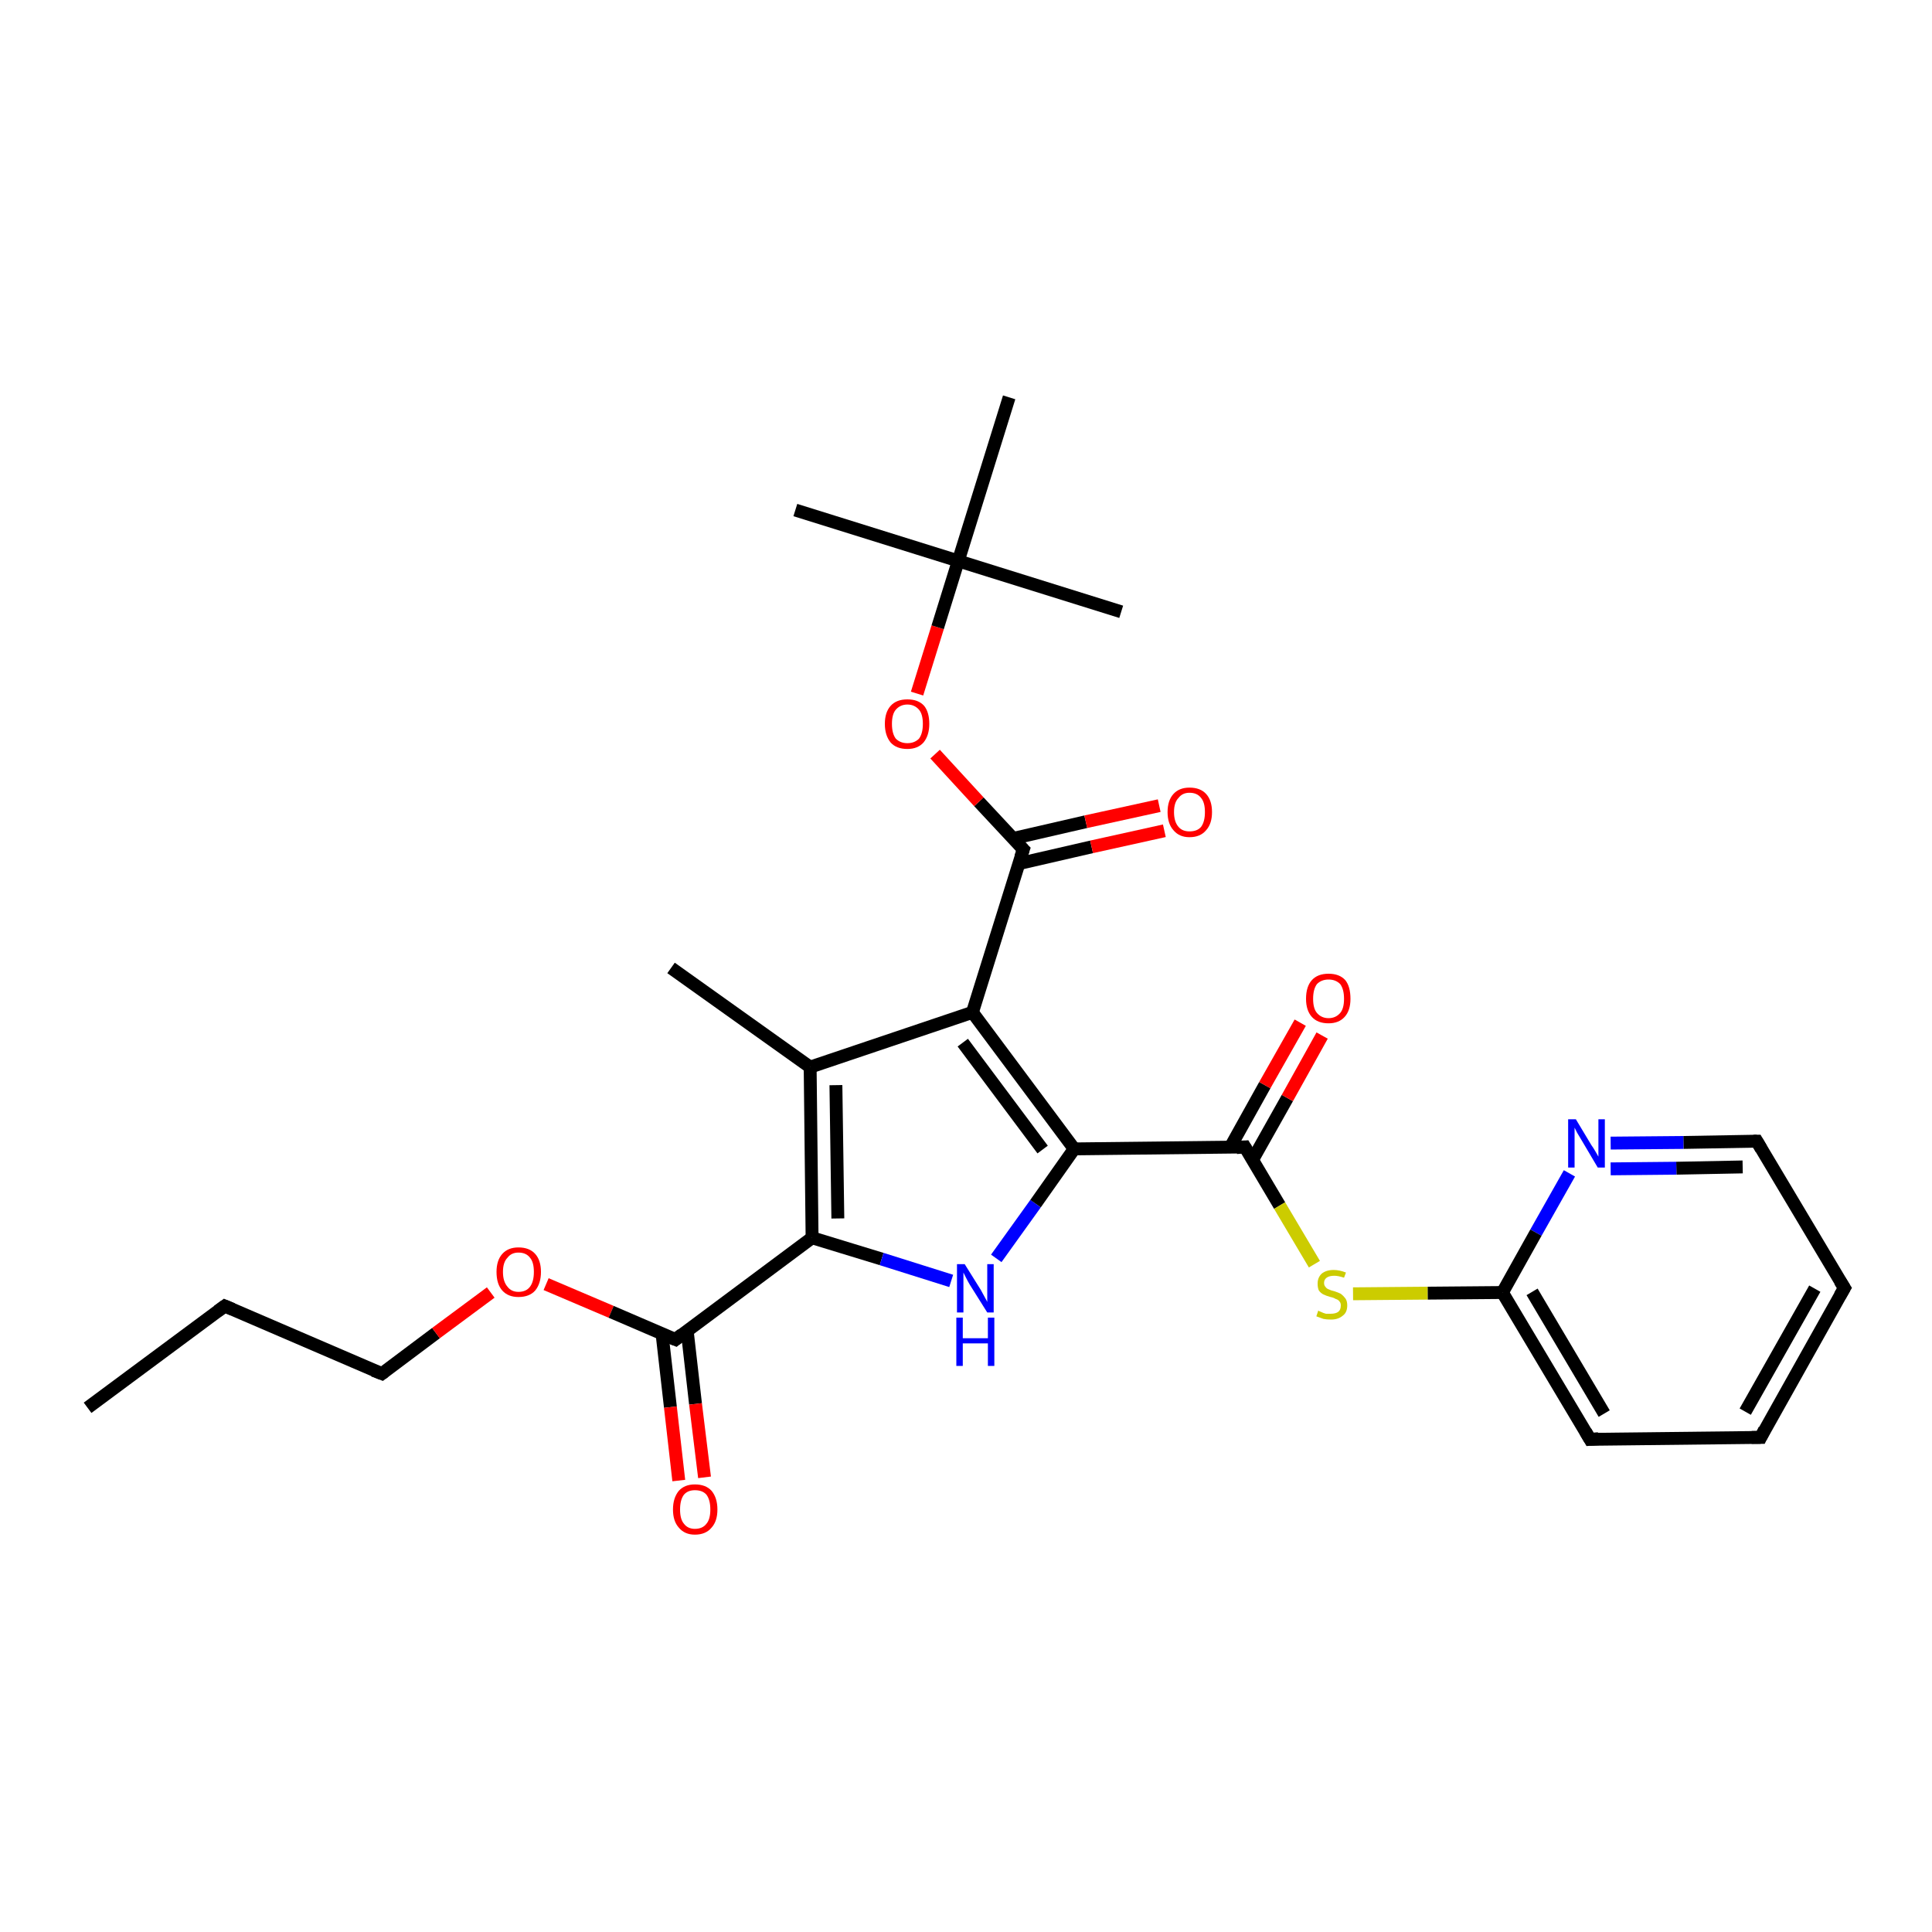 <?xml version='1.0' encoding='iso-8859-1'?>
<svg version='1.1' baseProfile='full'
              xmlns='http://www.w3.org/2000/svg'
                      xmlns:rdkit='http://www.rdkit.org/xml'
                      xmlns:xlink='http://www.w3.org/1999/xlink'
                  xml:space='preserve'
width='300px' height='300px' viewBox='0 0 300 300'>
<!-- END OF HEADER -->
<rect style='opacity:1.0;fill:#FFFFFF;stroke:none' width='300.0' height='300.0' x='0.0' y='0.0'> </rect>
<path class='bond-0 atom-0 atom-1' d='M 13.6,218.6 L 34.9,202.8' style='fill:none;fill-rule:evenodd;stroke:#000000;stroke-width:2.0px;stroke-linecap:butt;stroke-linejoin:miter;stroke-opacity:1' />
<path class='bond-1 atom-1 atom-2' d='M 34.9,202.8 L 59.3,213.3' style='fill:none;fill-rule:evenodd;stroke:#000000;stroke-width:2.0px;stroke-linecap:butt;stroke-linejoin:miter;stroke-opacity:1' />
<path class='bond-2 atom-2 atom-3' d='M 59.3,213.3 L 67.7,207.0' style='fill:none;fill-rule:evenodd;stroke:#000000;stroke-width:2.0px;stroke-linecap:butt;stroke-linejoin:miter;stroke-opacity:1' />
<path class='bond-2 atom-2 atom-3' d='M 67.7,207.0 L 76.2,200.7' style='fill:none;fill-rule:evenodd;stroke:#FF0000;stroke-width:2.0px;stroke-linecap:butt;stroke-linejoin:miter;stroke-opacity:1' />
<path class='bond-3 atom-3 atom-4' d='M 84.8,199.4 L 94.9,203.7' style='fill:none;fill-rule:evenodd;stroke:#FF0000;stroke-width:2.0px;stroke-linecap:butt;stroke-linejoin:miter;stroke-opacity:1' />
<path class='bond-3 atom-3 atom-4' d='M 94.9,203.7 L 104.9,208.0' style='fill:none;fill-rule:evenodd;stroke:#000000;stroke-width:2.0px;stroke-linecap:butt;stroke-linejoin:miter;stroke-opacity:1' />
<path class='bond-4 atom-4 atom-5' d='M 102.8,207.1 L 104.1,218.5' style='fill:none;fill-rule:evenodd;stroke:#000000;stroke-width:2.0px;stroke-linecap:butt;stroke-linejoin:miter;stroke-opacity:1' />
<path class='bond-4 atom-4 atom-5' d='M 104.1,218.5 L 105.4,229.9' style='fill:none;fill-rule:evenodd;stroke:#FF0000;stroke-width:2.0px;stroke-linecap:butt;stroke-linejoin:miter;stroke-opacity:1' />
<path class='bond-4 atom-4 atom-5' d='M 106.7,206.6 L 108.0,218.0' style='fill:none;fill-rule:evenodd;stroke:#000000;stroke-width:2.0px;stroke-linecap:butt;stroke-linejoin:miter;stroke-opacity:1' />
<path class='bond-4 atom-4 atom-5' d='M 108.0,218.0 L 109.4,229.4' style='fill:none;fill-rule:evenodd;stroke:#FF0000;stroke-width:2.0px;stroke-linecap:butt;stroke-linejoin:miter;stroke-opacity:1' />
<path class='bond-5 atom-4 atom-6' d='M 104.9,208.0 L 126.1,192.2' style='fill:none;fill-rule:evenodd;stroke:#000000;stroke-width:2.0px;stroke-linecap:butt;stroke-linejoin:miter;stroke-opacity:1' />
<path class='bond-6 atom-6 atom-7' d='M 126.1,192.2 L 136.9,195.5' style='fill:none;fill-rule:evenodd;stroke:#000000;stroke-width:2.0px;stroke-linecap:butt;stroke-linejoin:miter;stroke-opacity:1' />
<path class='bond-6 atom-6 atom-7' d='M 136.9,195.5 L 147.7,198.9' style='fill:none;fill-rule:evenodd;stroke:#0000FF;stroke-width:2.0px;stroke-linecap:butt;stroke-linejoin:miter;stroke-opacity:1' />
<path class='bond-7 atom-7 atom-8' d='M 154.7,195.4 L 160.8,186.9' style='fill:none;fill-rule:evenodd;stroke:#0000FF;stroke-width:2.0px;stroke-linecap:butt;stroke-linejoin:miter;stroke-opacity:1' />
<path class='bond-7 atom-7 atom-8' d='M 160.8,186.9 L 166.8,178.4' style='fill:none;fill-rule:evenodd;stroke:#000000;stroke-width:2.0px;stroke-linecap:butt;stroke-linejoin:miter;stroke-opacity:1' />
<path class='bond-8 atom-8 atom-9' d='M 166.8,178.4 L 193.3,178.1' style='fill:none;fill-rule:evenodd;stroke:#000000;stroke-width:2.0px;stroke-linecap:butt;stroke-linejoin:miter;stroke-opacity:1' />
<path class='bond-9 atom-9 atom-10' d='M 194.5,180.1 L 199.9,170.5' style='fill:none;fill-rule:evenodd;stroke:#000000;stroke-width:2.0px;stroke-linecap:butt;stroke-linejoin:miter;stroke-opacity:1' />
<path class='bond-9 atom-9 atom-10' d='M 199.9,170.5 L 205.3,160.8' style='fill:none;fill-rule:evenodd;stroke:#FF0000;stroke-width:2.0px;stroke-linecap:butt;stroke-linejoin:miter;stroke-opacity:1' />
<path class='bond-9 atom-9 atom-10' d='M 191.0,178.2 L 196.4,168.5' style='fill:none;fill-rule:evenodd;stroke:#000000;stroke-width:2.0px;stroke-linecap:butt;stroke-linejoin:miter;stroke-opacity:1' />
<path class='bond-9 atom-9 atom-10' d='M 196.4,168.5 L 201.9,158.8' style='fill:none;fill-rule:evenodd;stroke:#FF0000;stroke-width:2.0px;stroke-linecap:butt;stroke-linejoin:miter;stroke-opacity:1' />
<path class='bond-10 atom-9 atom-11' d='M 193.3,178.1 L 198.7,187.2' style='fill:none;fill-rule:evenodd;stroke:#000000;stroke-width:2.0px;stroke-linecap:butt;stroke-linejoin:miter;stroke-opacity:1' />
<path class='bond-10 atom-9 atom-11' d='M 198.7,187.2 L 204.1,196.3' style='fill:none;fill-rule:evenodd;stroke:#CCCC00;stroke-width:2.0px;stroke-linecap:butt;stroke-linejoin:miter;stroke-opacity:1' />
<path class='bond-11 atom-11 atom-12' d='M 210.1,200.9 L 221.7,200.8' style='fill:none;fill-rule:evenodd;stroke:#CCCC00;stroke-width:2.0px;stroke-linecap:butt;stroke-linejoin:miter;stroke-opacity:1' />
<path class='bond-11 atom-11 atom-12' d='M 221.7,200.8 L 233.3,200.7' style='fill:none;fill-rule:evenodd;stroke:#000000;stroke-width:2.0px;stroke-linecap:butt;stroke-linejoin:miter;stroke-opacity:1' />
<path class='bond-12 atom-12 atom-13' d='M 233.3,200.7 L 246.9,223.5' style='fill:none;fill-rule:evenodd;stroke:#000000;stroke-width:2.0px;stroke-linecap:butt;stroke-linejoin:miter;stroke-opacity:1' />
<path class='bond-12 atom-12 atom-13' d='M 237.9,200.6 L 249.1,219.5' style='fill:none;fill-rule:evenodd;stroke:#000000;stroke-width:2.0px;stroke-linecap:butt;stroke-linejoin:miter;stroke-opacity:1' />
<path class='bond-13 atom-13 atom-14' d='M 246.9,223.5 L 273.4,223.2' style='fill:none;fill-rule:evenodd;stroke:#000000;stroke-width:2.0px;stroke-linecap:butt;stroke-linejoin:miter;stroke-opacity:1' />
<path class='bond-14 atom-14 atom-15' d='M 273.4,223.2 L 286.4,200.0' style='fill:none;fill-rule:evenodd;stroke:#000000;stroke-width:2.0px;stroke-linecap:butt;stroke-linejoin:miter;stroke-opacity:1' />
<path class='bond-14 atom-14 atom-15' d='M 271.0,219.2 L 281.8,200.1' style='fill:none;fill-rule:evenodd;stroke:#000000;stroke-width:2.0px;stroke-linecap:butt;stroke-linejoin:miter;stroke-opacity:1' />
<path class='bond-15 atom-15 atom-16' d='M 286.4,200.0 L 272.8,177.2' style='fill:none;fill-rule:evenodd;stroke:#000000;stroke-width:2.0px;stroke-linecap:butt;stroke-linejoin:miter;stroke-opacity:1' />
<path class='bond-16 atom-16 atom-17' d='M 272.8,177.2 L 261.4,177.4' style='fill:none;fill-rule:evenodd;stroke:#000000;stroke-width:2.0px;stroke-linecap:butt;stroke-linejoin:miter;stroke-opacity:1' />
<path class='bond-16 atom-16 atom-17' d='M 261.4,177.4 L 250.1,177.5' style='fill:none;fill-rule:evenodd;stroke:#0000FF;stroke-width:2.0px;stroke-linecap:butt;stroke-linejoin:miter;stroke-opacity:1' />
<path class='bond-16 atom-16 atom-17' d='M 270.6,181.2 L 260.3,181.4' style='fill:none;fill-rule:evenodd;stroke:#000000;stroke-width:2.0px;stroke-linecap:butt;stroke-linejoin:miter;stroke-opacity:1' />
<path class='bond-16 atom-16 atom-17' d='M 260.3,181.4 L 250.1,181.5' style='fill:none;fill-rule:evenodd;stroke:#0000FF;stroke-width:2.0px;stroke-linecap:butt;stroke-linejoin:miter;stroke-opacity:1' />
<path class='bond-17 atom-8 atom-18' d='M 166.8,178.4 L 151.0,157.2' style='fill:none;fill-rule:evenodd;stroke:#000000;stroke-width:2.0px;stroke-linecap:butt;stroke-linejoin:miter;stroke-opacity:1' />
<path class='bond-17 atom-8 atom-18' d='M 161.9,178.5 L 149.5,161.9' style='fill:none;fill-rule:evenodd;stroke:#000000;stroke-width:2.0px;stroke-linecap:butt;stroke-linejoin:miter;stroke-opacity:1' />
<path class='bond-18 atom-18 atom-19' d='M 151.0,157.2 L 158.9,131.9' style='fill:none;fill-rule:evenodd;stroke:#000000;stroke-width:2.0px;stroke-linecap:butt;stroke-linejoin:miter;stroke-opacity:1' />
<path class='bond-19 atom-19 atom-20' d='M 158.2,134.1 L 169.5,131.5' style='fill:none;fill-rule:evenodd;stroke:#000000;stroke-width:2.0px;stroke-linecap:butt;stroke-linejoin:miter;stroke-opacity:1' />
<path class='bond-19 atom-19 atom-20' d='M 169.5,131.5 L 180.8,129.0' style='fill:none;fill-rule:evenodd;stroke:#FF0000;stroke-width:2.0px;stroke-linecap:butt;stroke-linejoin:miter;stroke-opacity:1' />
<path class='bond-19 atom-19 atom-20' d='M 157.3,130.2 L 168.6,127.6' style='fill:none;fill-rule:evenodd;stroke:#000000;stroke-width:2.0px;stroke-linecap:butt;stroke-linejoin:miter;stroke-opacity:1' />
<path class='bond-19 atom-19 atom-20' d='M 168.6,127.6 L 180.0,125.1' style='fill:none;fill-rule:evenodd;stroke:#FF0000;stroke-width:2.0px;stroke-linecap:butt;stroke-linejoin:miter;stroke-opacity:1' />
<path class='bond-20 atom-19 atom-21' d='M 158.9,131.9 L 152.0,124.5' style='fill:none;fill-rule:evenodd;stroke:#000000;stroke-width:2.0px;stroke-linecap:butt;stroke-linejoin:miter;stroke-opacity:1' />
<path class='bond-20 atom-19 atom-21' d='M 152.0,124.5 L 145.2,117.1' style='fill:none;fill-rule:evenodd;stroke:#FF0000;stroke-width:2.0px;stroke-linecap:butt;stroke-linejoin:miter;stroke-opacity:1' />
<path class='bond-21 atom-21 atom-22' d='M 142.4,107.7 L 145.6,97.4' style='fill:none;fill-rule:evenodd;stroke:#FF0000;stroke-width:2.0px;stroke-linecap:butt;stroke-linejoin:miter;stroke-opacity:1' />
<path class='bond-21 atom-21 atom-22' d='M 145.6,97.4 L 148.8,87.1' style='fill:none;fill-rule:evenodd;stroke:#000000;stroke-width:2.0px;stroke-linecap:butt;stroke-linejoin:miter;stroke-opacity:1' />
<path class='bond-22 atom-22 atom-23' d='M 148.8,87.1 L 123.5,79.2' style='fill:none;fill-rule:evenodd;stroke:#000000;stroke-width:2.0px;stroke-linecap:butt;stroke-linejoin:miter;stroke-opacity:1' />
<path class='bond-23 atom-22 atom-24' d='M 148.8,87.1 L 174.1,95.0' style='fill:none;fill-rule:evenodd;stroke:#000000;stroke-width:2.0px;stroke-linecap:butt;stroke-linejoin:miter;stroke-opacity:1' />
<path class='bond-24 atom-22 atom-25' d='M 148.8,87.1 L 156.7,61.7' style='fill:none;fill-rule:evenodd;stroke:#000000;stroke-width:2.0px;stroke-linecap:butt;stroke-linejoin:miter;stroke-opacity:1' />
<path class='bond-25 atom-18 atom-26' d='M 151.0,157.2 L 125.8,165.7' style='fill:none;fill-rule:evenodd;stroke:#000000;stroke-width:2.0px;stroke-linecap:butt;stroke-linejoin:miter;stroke-opacity:1' />
<path class='bond-26 atom-26 atom-27' d='M 125.8,165.7 L 104.2,150.3' style='fill:none;fill-rule:evenodd;stroke:#000000;stroke-width:2.0px;stroke-linecap:butt;stroke-linejoin:miter;stroke-opacity:1' />
<path class='bond-27 atom-26 atom-6' d='M 125.8,165.7 L 126.1,192.2' style='fill:none;fill-rule:evenodd;stroke:#000000;stroke-width:2.0px;stroke-linecap:butt;stroke-linejoin:miter;stroke-opacity:1' />
<path class='bond-27 atom-26 atom-6' d='M 129.8,168.5 L 130.1,189.2' style='fill:none;fill-rule:evenodd;stroke:#000000;stroke-width:2.0px;stroke-linecap:butt;stroke-linejoin:miter;stroke-opacity:1' />
<path class='bond-28 atom-17 atom-12' d='M 243.7,182.2 L 238.5,191.4' style='fill:none;fill-rule:evenodd;stroke:#0000FF;stroke-width:2.0px;stroke-linecap:butt;stroke-linejoin:miter;stroke-opacity:1' />
<path class='bond-28 atom-17 atom-12' d='M 238.5,191.4 L 233.3,200.7' style='fill:none;fill-rule:evenodd;stroke:#000000;stroke-width:2.0px;stroke-linecap:butt;stroke-linejoin:miter;stroke-opacity:1' />
<path d='M 33.8,203.6 L 34.9,202.8 L 36.1,203.3' style='fill:none;stroke:#000000;stroke-width:2.0px;stroke-linecap:butt;stroke-linejoin:miter;stroke-opacity:1;' />
<path d='M 58.0,212.8 L 59.3,213.3 L 59.7,213.0' style='fill:none;stroke:#000000;stroke-width:2.0px;stroke-linecap:butt;stroke-linejoin:miter;stroke-opacity:1;' />
<path d='M 104.4,207.8 L 104.9,208.0 L 105.9,207.2' style='fill:none;stroke:#000000;stroke-width:2.0px;stroke-linecap:butt;stroke-linejoin:miter;stroke-opacity:1;' />
<path d='M 192.0,178.2 L 193.3,178.1 L 193.6,178.6' style='fill:none;stroke:#000000;stroke-width:2.0px;stroke-linecap:butt;stroke-linejoin:miter;stroke-opacity:1;' />
<path d='M 246.2,222.3 L 246.9,223.5 L 248.2,223.4' style='fill:none;stroke:#000000;stroke-width:2.0px;stroke-linecap:butt;stroke-linejoin:miter;stroke-opacity:1;' />
<path d='M 272.0,223.2 L 273.4,223.2 L 274.0,222.0' style='fill:none;stroke:#000000;stroke-width:2.0px;stroke-linecap:butt;stroke-linejoin:miter;stroke-opacity:1;' />
<path d='M 285.7,201.2 L 286.4,200.0 L 285.7,198.9' style='fill:none;stroke:#000000;stroke-width:2.0px;stroke-linecap:butt;stroke-linejoin:miter;stroke-opacity:1;' />
<path d='M 273.5,178.4 L 272.8,177.2 L 272.3,177.2' style='fill:none;stroke:#000000;stroke-width:2.0px;stroke-linecap:butt;stroke-linejoin:miter;stroke-opacity:1;' />
<path d='M 158.5,133.1 L 158.9,131.9 L 158.5,131.5' style='fill:none;stroke:#000000;stroke-width:2.0px;stroke-linecap:butt;stroke-linejoin:miter;stroke-opacity:1;' />
<path class='atom-3' d='M 77.1 197.5
Q 77.1 195.7, 78.0 194.7
Q 78.9 193.7, 80.5 193.7
Q 82.2 193.7, 83.1 194.7
Q 84.0 195.7, 84.0 197.5
Q 84.0 199.3, 83.1 200.4
Q 82.2 201.4, 80.5 201.4
Q 78.9 201.4, 78.0 200.4
Q 77.1 199.4, 77.1 197.5
M 80.5 200.6
Q 81.7 200.6, 82.3 199.8
Q 82.9 199.0, 82.9 197.5
Q 82.9 196.0, 82.3 195.3
Q 81.7 194.5, 80.5 194.5
Q 79.4 194.5, 78.8 195.3
Q 78.1 196.0, 78.1 197.5
Q 78.1 199.0, 78.8 199.8
Q 79.4 200.6, 80.5 200.6
' fill='#FF0000'/>
<path class='atom-5' d='M 104.5 234.4
Q 104.5 232.6, 105.4 231.5
Q 106.3 230.5, 107.9 230.5
Q 109.6 230.5, 110.5 231.5
Q 111.4 232.6, 111.4 234.4
Q 111.4 236.2, 110.5 237.2
Q 109.6 238.3, 107.9 238.3
Q 106.3 238.3, 105.4 237.2
Q 104.5 236.2, 104.5 234.4
M 107.9 237.4
Q 109.1 237.4, 109.7 236.6
Q 110.3 235.9, 110.3 234.4
Q 110.3 232.9, 109.7 232.1
Q 109.1 231.4, 107.9 231.4
Q 106.8 231.4, 106.2 232.1
Q 105.6 232.9, 105.6 234.4
Q 105.6 235.9, 106.2 236.6
Q 106.8 237.4, 107.9 237.4
' fill='#FF0000'/>
<path class='atom-7' d='M 149.8 196.3
L 152.3 200.3
Q 152.5 200.7, 152.9 201.4
Q 153.3 202.1, 153.3 202.2
L 153.3 196.3
L 154.3 196.3
L 154.3 203.8
L 153.3 203.8
L 150.6 199.5
Q 150.3 199.0, 150.0 198.4
Q 149.7 197.8, 149.6 197.6
L 149.6 203.8
L 148.6 203.8
L 148.6 196.3
L 149.8 196.3
' fill='#0000FF'/>
<path class='atom-7' d='M 148.5 204.6
L 149.5 204.6
L 149.5 207.8
L 153.4 207.8
L 153.4 204.6
L 154.4 204.6
L 154.4 212.1
L 153.4 212.1
L 153.4 208.6
L 149.5 208.6
L 149.5 212.1
L 148.5 212.1
L 148.5 204.6
' fill='#0000FF'/>
<path class='atom-10' d='M 202.8 155.1
Q 202.8 153.2, 203.7 152.2
Q 204.6 151.2, 206.3 151.2
Q 208.0 151.2, 208.9 152.2
Q 209.7 153.2, 209.7 155.1
Q 209.7 156.9, 208.8 157.9
Q 207.9 158.9, 206.3 158.9
Q 204.6 158.9, 203.7 157.9
Q 202.8 156.9, 202.8 155.1
M 206.3 158.1
Q 207.4 158.1, 208.1 157.3
Q 208.7 156.6, 208.7 155.1
Q 208.7 153.6, 208.1 152.8
Q 207.4 152.1, 206.3 152.1
Q 205.2 152.1, 204.5 152.8
Q 203.9 153.6, 203.9 155.1
Q 203.9 156.6, 204.5 157.3
Q 205.2 158.1, 206.3 158.1
' fill='#FF0000'/>
<path class='atom-11' d='M 204.7 203.5
Q 204.8 203.6, 205.1 203.7
Q 205.5 203.9, 205.9 204.0
Q 206.3 204.0, 206.6 204.0
Q 207.4 204.0, 207.8 203.7
Q 208.2 203.4, 208.2 202.7
Q 208.2 202.3, 208.0 202.1
Q 207.8 201.8, 207.4 201.7
Q 207.1 201.5, 206.6 201.4
Q 205.9 201.2, 205.5 201.0
Q 205.1 200.8, 204.8 200.4
Q 204.6 200.0, 204.6 199.3
Q 204.6 198.4, 205.2 197.8
Q 205.9 197.2, 207.1 197.2
Q 208.0 197.2, 209.0 197.6
L 208.7 198.4
Q 207.8 198.1, 207.2 198.1
Q 206.4 198.1, 206.0 198.4
Q 205.6 198.7, 205.6 199.2
Q 205.6 199.6, 205.8 199.8
Q 206.0 200.1, 206.3 200.2
Q 206.7 200.4, 207.2 200.5
Q 207.8 200.7, 208.2 200.9
Q 208.6 201.2, 208.9 201.6
Q 209.2 202.0, 209.2 202.7
Q 209.2 203.8, 208.5 204.3
Q 207.8 204.9, 206.7 204.9
Q 206.0 204.9, 205.5 204.8
Q 205.0 204.6, 204.4 204.4
L 204.7 203.5
' fill='#CCCC00'/>
<path class='atom-17' d='M 244.7 173.8
L 247.1 177.8
Q 247.4 178.2, 247.8 178.9
Q 248.2 179.6, 248.2 179.6
L 248.2 173.8
L 249.2 173.8
L 249.2 181.3
L 248.1 181.3
L 245.5 176.9
Q 245.2 176.4, 244.9 175.9
Q 244.6 175.3, 244.5 175.1
L 244.5 181.3
L 243.5 181.3
L 243.5 173.8
L 244.7 173.8
' fill='#0000FF'/>
<path class='atom-20' d='M 181.3 126.1
Q 181.3 124.3, 182.2 123.3
Q 183.1 122.3, 184.7 122.3
Q 186.4 122.3, 187.3 123.3
Q 188.2 124.3, 188.2 126.1
Q 188.2 127.9, 187.3 128.9
Q 186.4 130.0, 184.7 130.0
Q 183.1 130.0, 182.2 128.9
Q 181.3 127.9, 181.3 126.1
M 184.7 129.1
Q 185.9 129.1, 186.5 128.4
Q 187.1 127.6, 187.1 126.1
Q 187.1 124.6, 186.5 123.9
Q 185.9 123.1, 184.7 123.1
Q 183.6 123.1, 183.0 123.9
Q 182.3 124.6, 182.3 126.1
Q 182.3 127.6, 183.0 128.4
Q 183.6 129.1, 184.7 129.1
' fill='#FF0000'/>
<path class='atom-21' d='M 137.4 112.4
Q 137.4 110.6, 138.3 109.6
Q 139.2 108.6, 140.9 108.6
Q 142.6 108.6, 143.5 109.6
Q 144.3 110.6, 144.3 112.4
Q 144.3 114.2, 143.4 115.3
Q 142.5 116.3, 140.9 116.3
Q 139.2 116.3, 138.3 115.3
Q 137.4 114.2, 137.4 112.4
M 140.9 115.4
Q 142.0 115.4, 142.7 114.7
Q 143.3 113.9, 143.3 112.4
Q 143.3 110.9, 142.7 110.2
Q 142.0 109.4, 140.9 109.4
Q 139.8 109.4, 139.1 110.2
Q 138.5 110.9, 138.5 112.4
Q 138.5 113.9, 139.1 114.7
Q 139.8 115.4, 140.9 115.4
' fill='#FF0000'/>
</svg>
